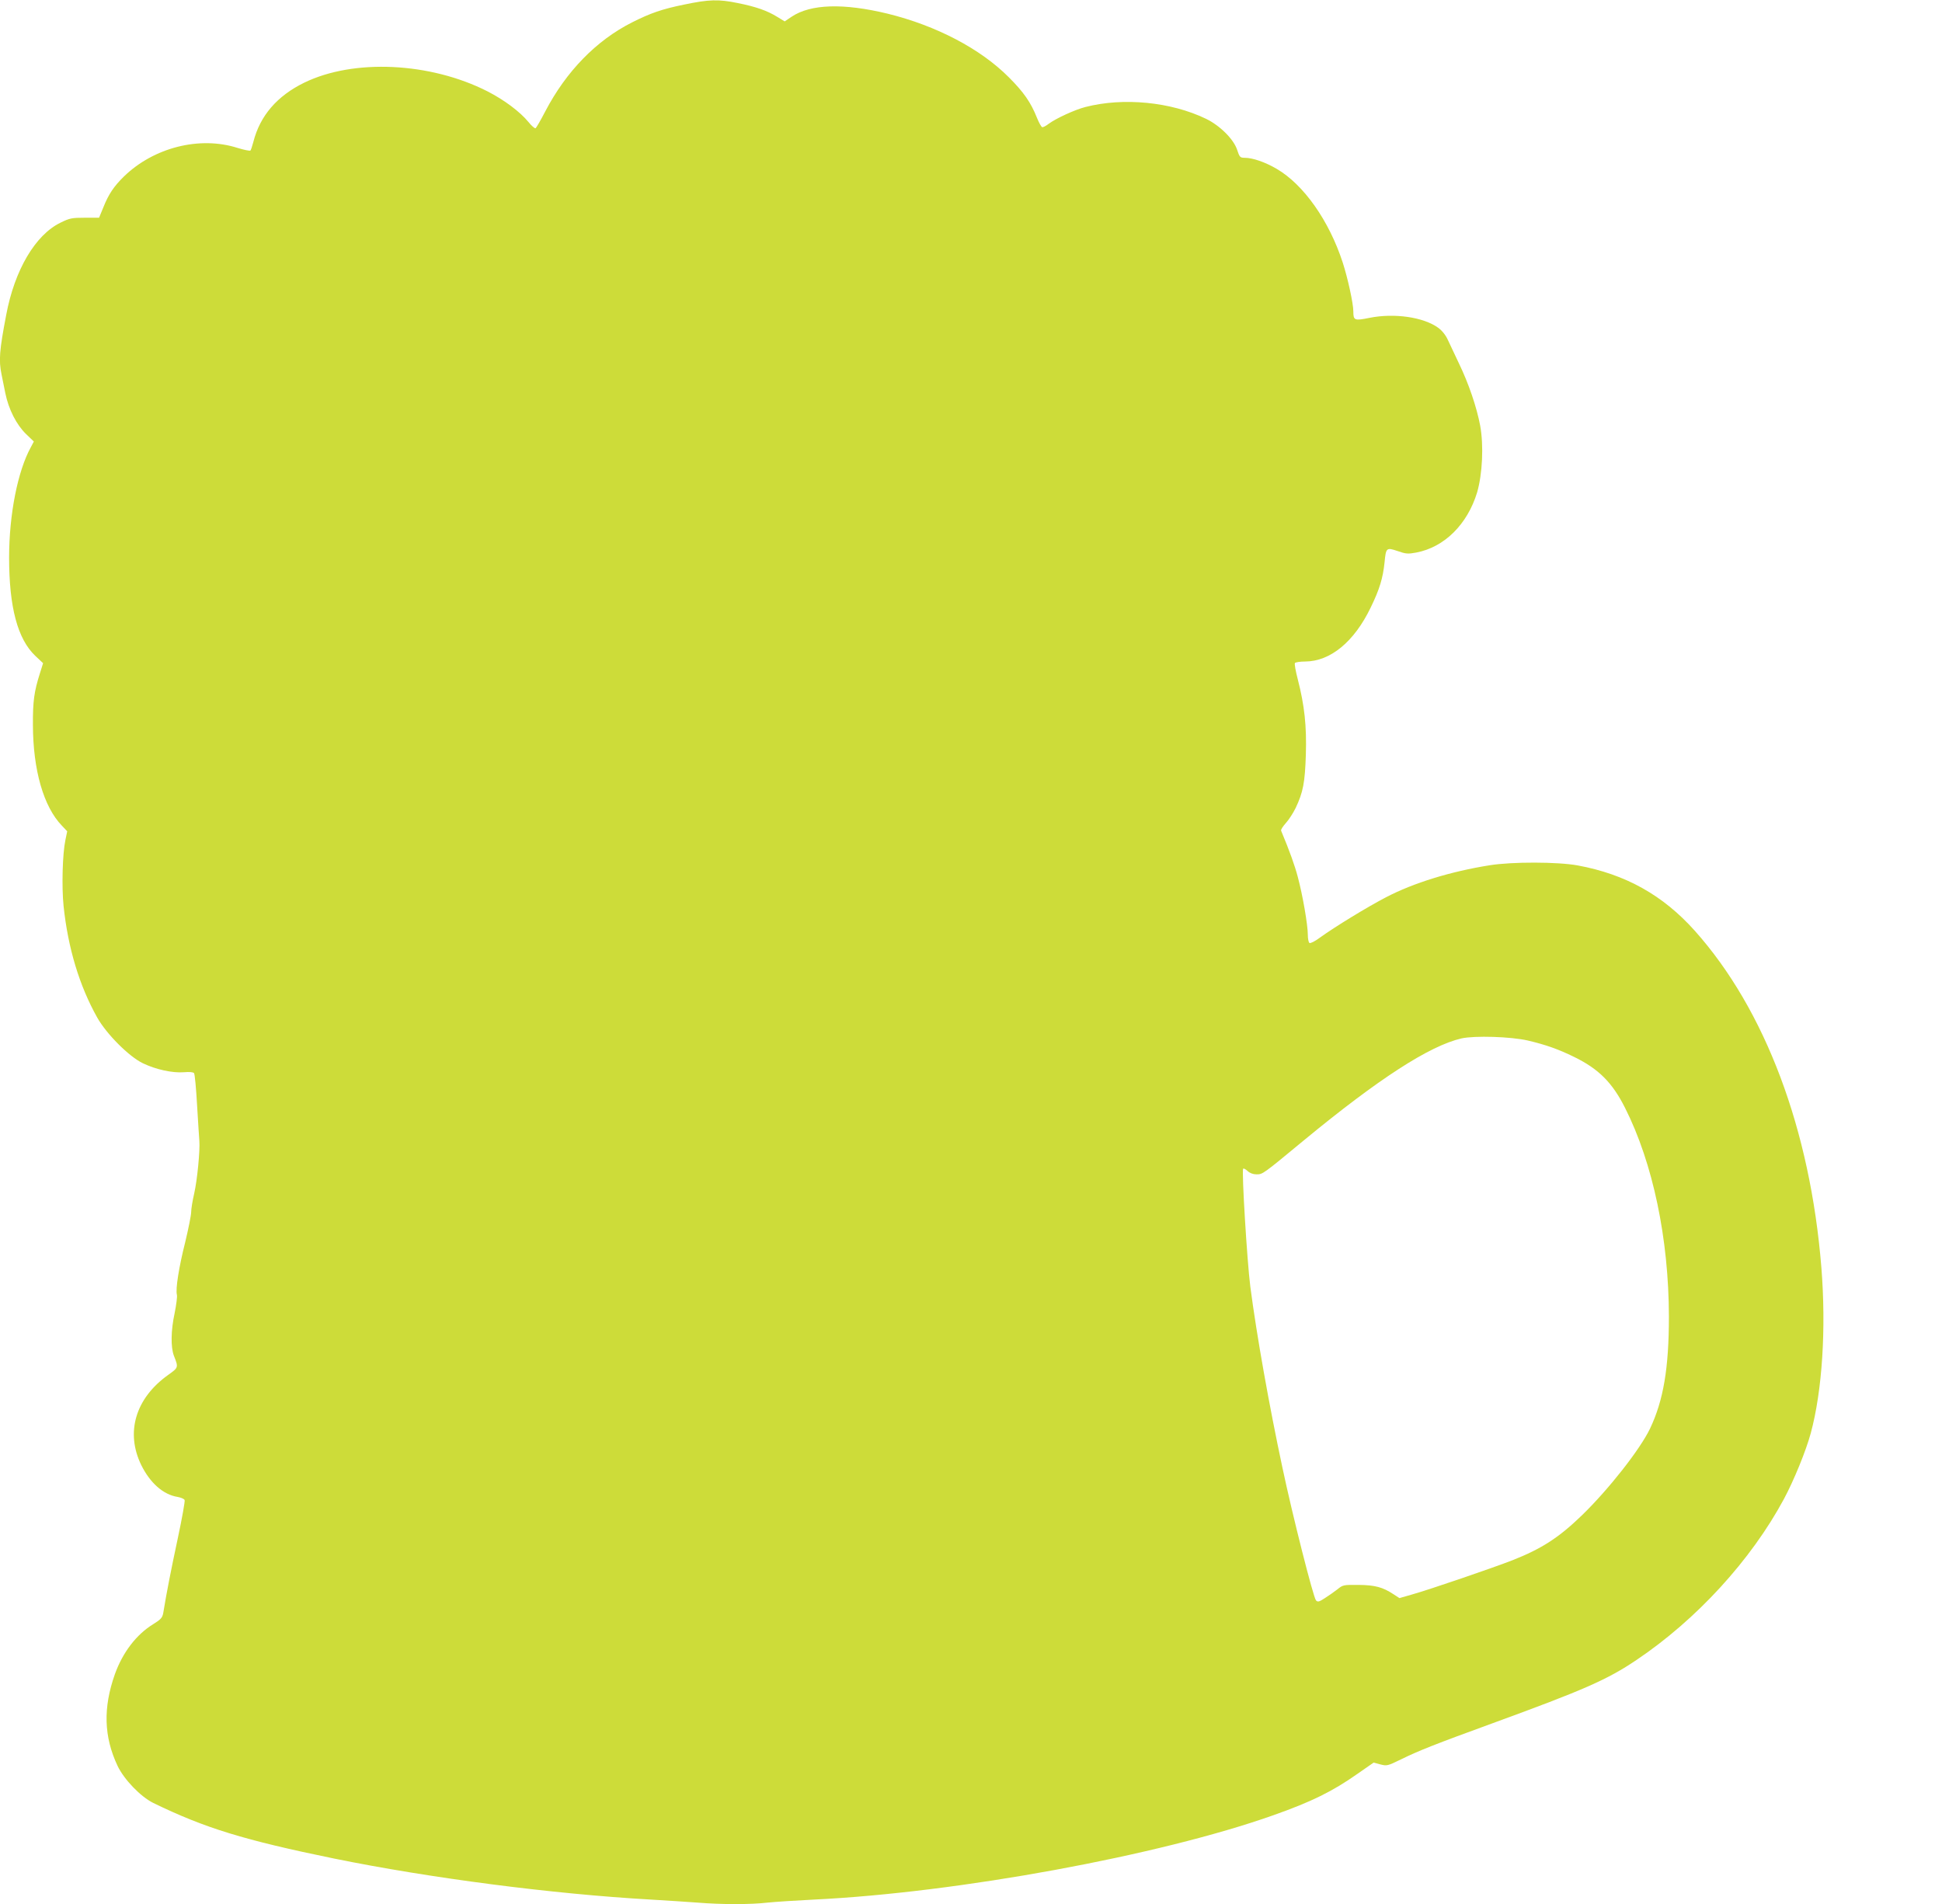 <?xml version="1.0" standalone="no"?>
<!DOCTYPE svg PUBLIC "-//W3C//DTD SVG 20010904//EN"
 "http://www.w3.org/TR/2001/REC-SVG-20010904/DTD/svg10.dtd">
<svg version="1.0" xmlns="http://www.w3.org/2000/svg"
 width="1280pt" height="1255pt" viewBox="0 0 1280 1255"
 preserveAspectRatio="xMidYMid meet">
<g transform="translate(0,1255) scale(0.1,-0.1)"
fill="#cddc39" stroke="none">
<path d="M4510 12520 c-147 -30 -222 -56 -345 -118 -235 -119 -433 -322 -571
-586 -30 -58 -59 -108 -64 -111 -5 -3 -26 15 -47 41 -56 68 -159 145 -270 202
-378 192 -882 216 -1208 57 -178 -87 -291 -217 -335 -390 -7 -27 -16 -53 -19
-57 -4 -4 -42 4 -85 17 -250 80 -553 3 -750 -189 -65 -64 -100 -115 -135 -203
l-28 -68 -94 0 c-86 0 -100 -3 -161 -33 -166 -81 -302 -313 -357 -607 -45
-235 -50 -300 -31 -392 5 -26 17 -82 25 -124 22 -108 74 -209 137 -270 l51
-49 -20 -38 c-86 -156 -143 -442 -143 -727 0 -327 56 -537 173 -648 l51 -48
-21 -67 c-38 -120 -47 -183 -46 -342 1 -295 70 -537 191 -662 l35 -37 -12 -58
c-19 -90 -25 -307 -12 -434 29 -277 104 -526 222 -736 61 -108 209 -257 301
-301 85 -41 195 -65 270 -59 37 3 61 1 67 -6 5 -7 14 -102 20 -212 7 -110 13
-216 15 -235 5 -62 -14 -259 -34 -346 -11 -47 -20 -102 -20 -123 0 -20 -18
-109 -39 -197 -42 -166 -65 -311 -55 -348 3 -12 -4 -66 -15 -121 -25 -115 -26
-224 -5 -280 31 -79 31 -78 -39 -128 -214 -153 -281 -378 -176 -593 58 -118
145 -195 239 -210 23 -4 44 -13 47 -21 3 -7 -17 -120 -45 -251 -44 -206 -75
-363 -96 -493 -6 -31 -15 -42 -65 -73 -112 -68 -203 -188 -254 -331 -78 -221
-73 -411 18 -604 43 -90 152 -203 235 -244 341 -166 599 -245 1194 -367 630
-128 1434 -233 2086 -270 102 -6 240 -15 308 -20 156 -13 352 -13 461 0 47 5
185 14 306 20 950 46 2277 290 3028 556 252 89 390 157 556 274 l105 73 44
-12 c43 -11 48 -10 136 33 118 58 222 99 606 239 600 219 753 286 946 416 396
266 755 658 972 1061 66 123 146 319 177 434 76 281 102 689 70 1091 -73 910
-370 1700 -834 2220 -210 235 -457 373 -772 431 -130 24 -433 25 -581 1 -257
-41 -501 -116 -683 -211 -123 -64 -336 -194 -437 -267 -31 -23 -61 -38 -67
-34 -6 3 -11 28 -11 55 0 64 -34 261 -66 380 -20 76 -54 171 -110 305 -3 6 12
29 31 50 20 22 49 67 65 100 49 104 61 166 67 350 6 190 -9 326 -53 497 -14
54 -23 102 -19 108 3 5 34 10 68 10 165 1 322 129 431 355 59 121 81 194 92
300 9 95 12 98 86 73 54 -19 68 -20 122 -10 186 35 338 186 402 397 35 121 44
309 20 440 -23 122 -76 278 -140 410 -29 61 -62 131 -74 157 -14 30 -37 59
-63 78 -97 70 -289 98 -453 65 -99 -20 -106 -17 -106 43 0 52 -37 220 -70 322
-90 276 -257 513 -435 617 -75 44 -158 73 -211 73 -30 0 -34 4 -50 53 -23 70
-114 160 -205 204 -232 112 -544 142 -794 78 -71 -18 -196 -76 -243 -111 -18
-14 -37 -24 -43 -22 -6 2 -21 29 -34 61 -41 103 -88 170 -185 267 -188 189
-479 341 -800 420 -290 70 -506 64 -632 -20 l-46 -31 -51 31 c-65 40 -139 66
-259 90 -127 26 -189 24 -352 -10z m5560 -6828 c119 -28 201 -57 305 -108 162
-79 252 -169 336 -336 184 -365 288 -863 289 -1375 0 -340 -36 -552 -124 -738
-66 -138 -273 -401 -448 -571 -154 -149 -266 -221 -458 -297 -131 -51 -545
-193 -666 -227 l-80 -23 -40 26 c-70 46 -121 60 -230 61 -100 1 -103 0 -140
-30 -22 -17 -59 -43 -83 -58 -37 -24 -46 -26 -57 -14 -17 17 -154 556 -222
878 -86 403 -169 868 -211 1190 -21 164 -58 766 -47 777 3 4 16 -3 29 -15 15
-14 36 -22 59 -22 41 0 41 0 313 225 494 407 827 622 1038 671 87 19 324 12
437 -14z"/>
</g>
</svg>
